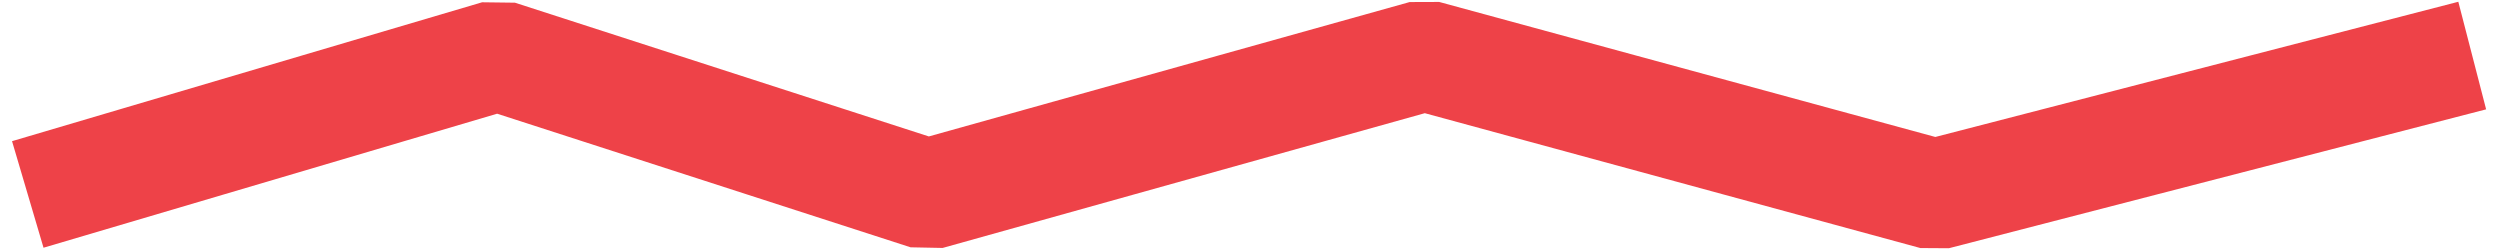 <svg width="90" height="9" viewBox="0 0 90 9" fill="none" xmlns="http://www.w3.org/2000/svg">
<path d="M1 7L17.923 2L33.396 7L51.286 2L69.659 7L89 2" stroke="#EE4248" stroke-width="4" stroke-linejoin="bevel"/>
</svg>

